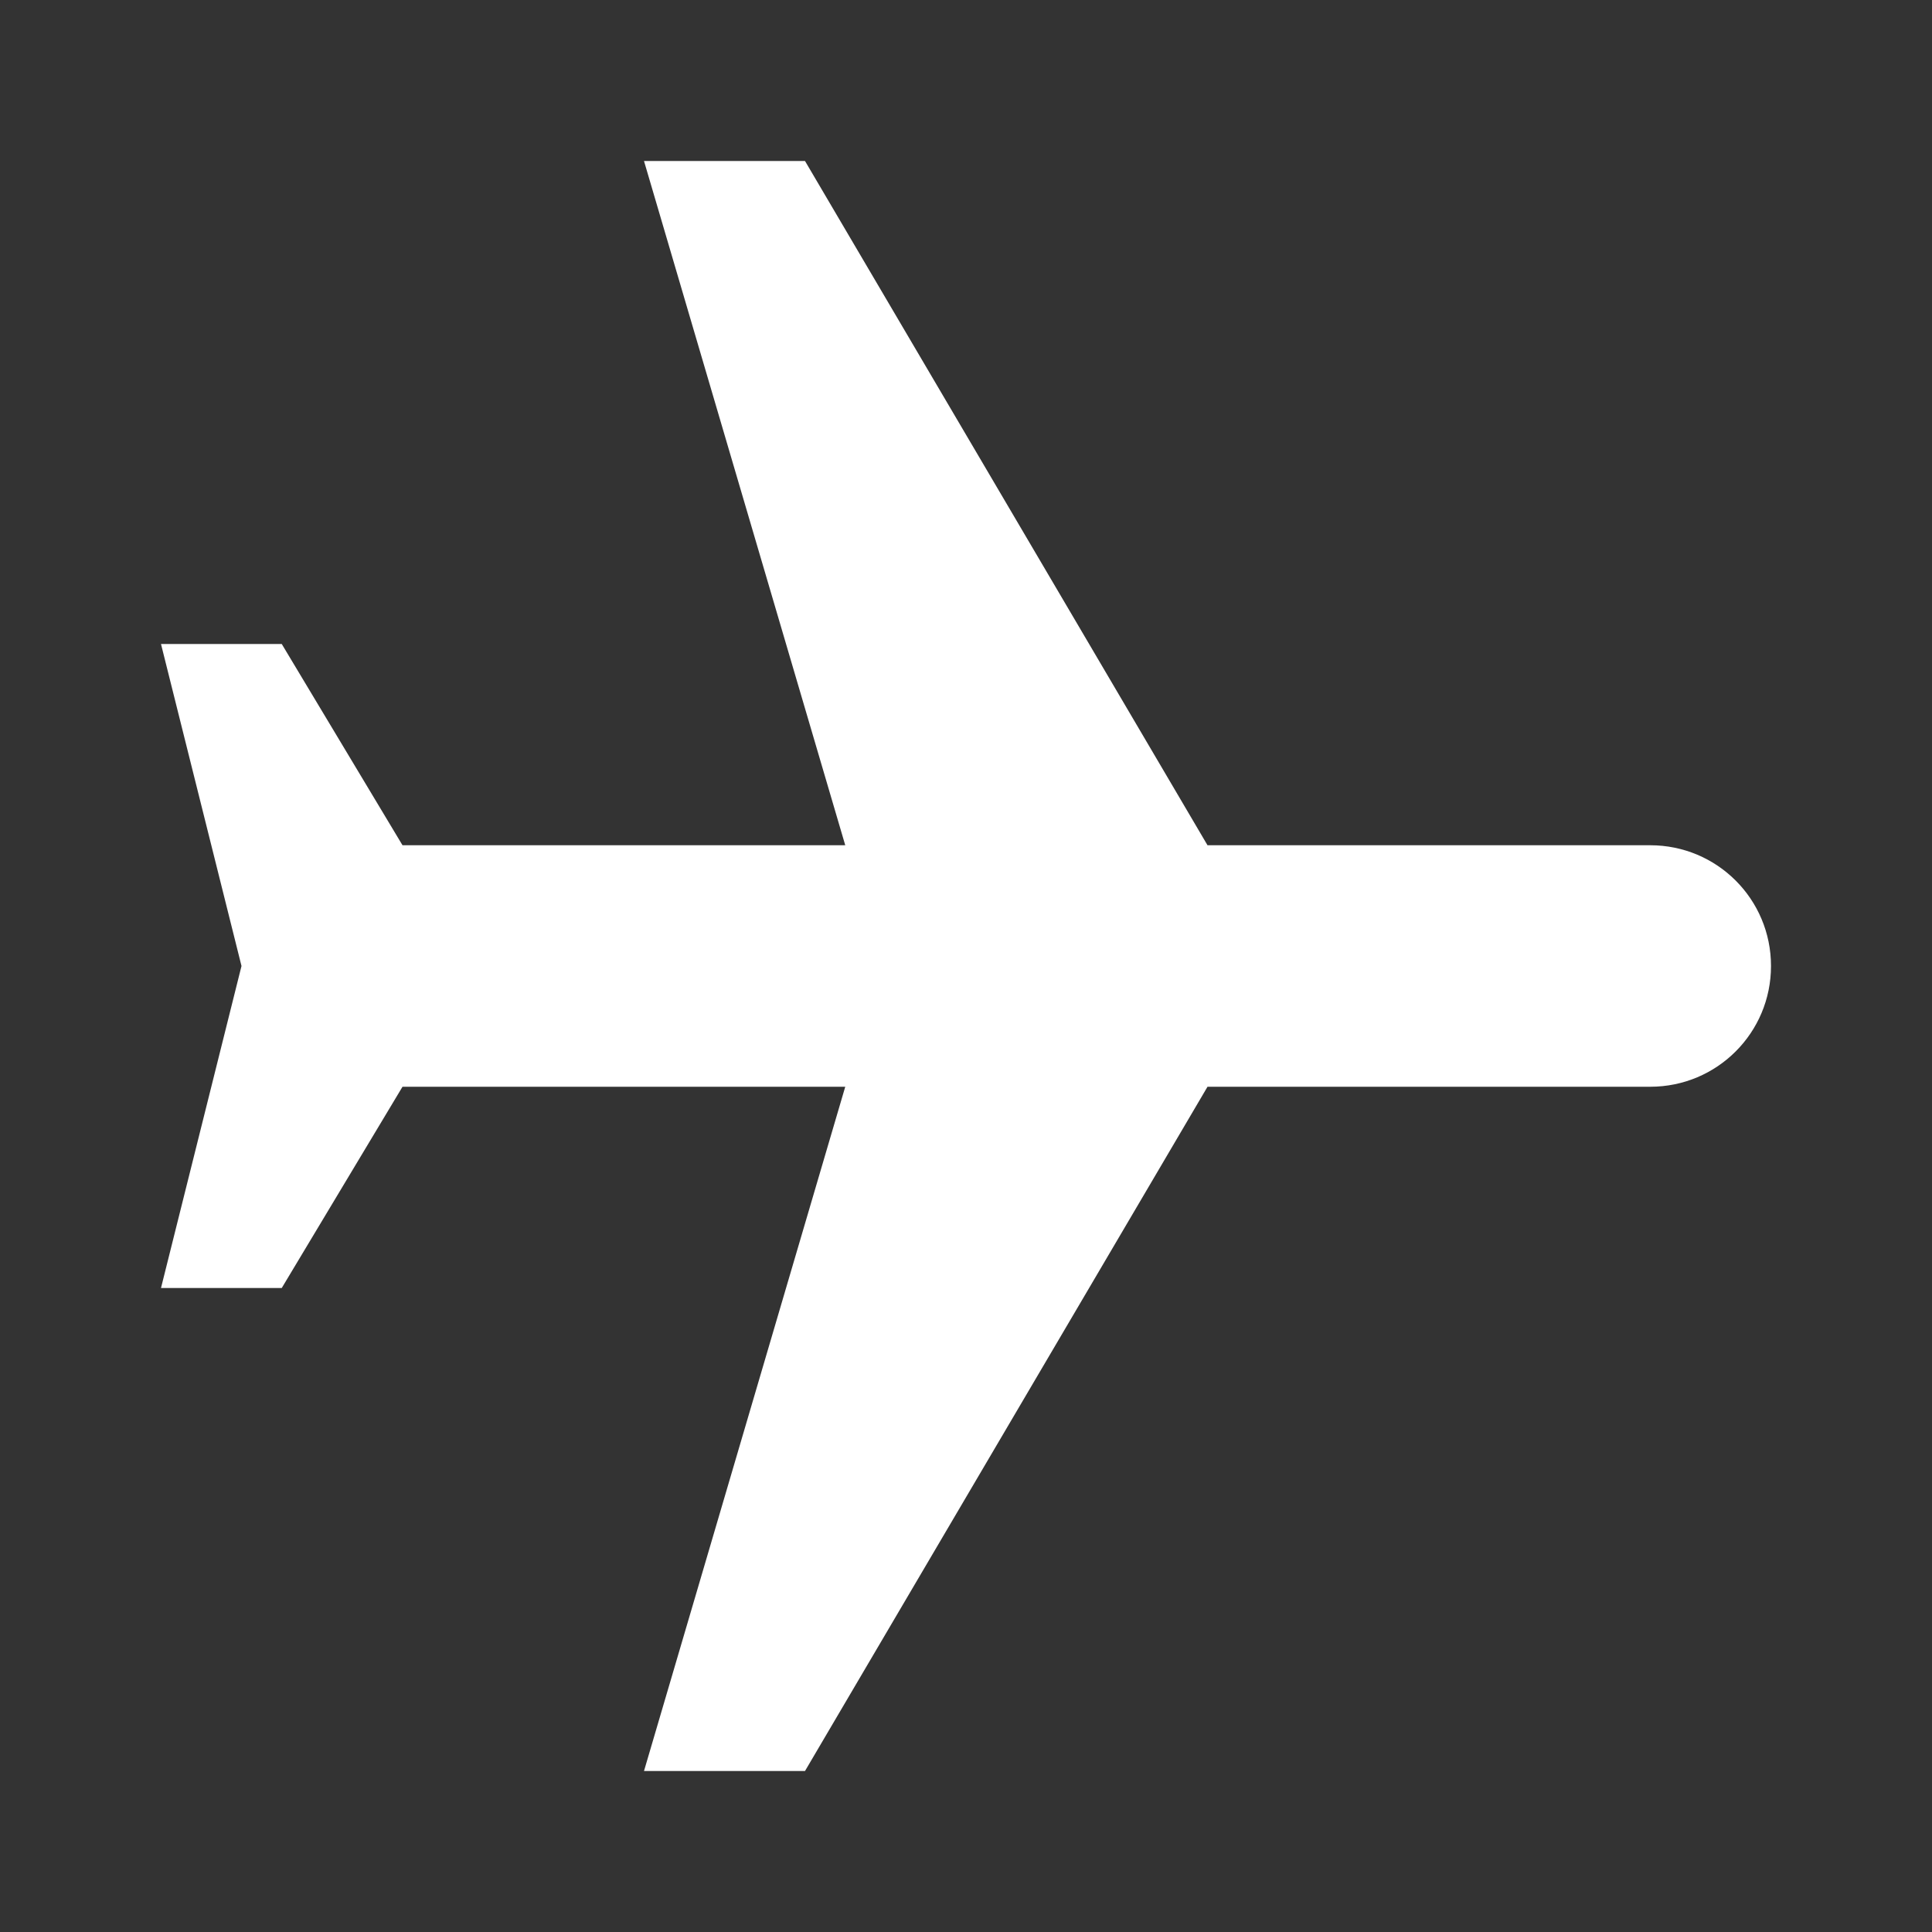<svg width="24" height="24" viewBox="0 0 24 24" fill="none" xmlns="http://www.w3.org/2000/svg">
    <rect x="0" y="0" width="24" height="24" fill="#333333" stroke="none"/>
    <g clip-path="url(#clip0_2959_535)">
        <path
            d="M8 22L10 22L15 13.5L20.5 13.5C21.33 13.5 22 12.83 22 12C22 11.17 21.33 10.5 20.5 10.5L15 10.5L10 2L8 2L10.5 10.5L5 10.5L3.5 8L2 8L3 12L2 16L3.5 16L5 13.5L10.5 13.5L8 22Z"
            fill="white" />
    </g>
    <defs>
        <clipPath id="clip0_2959_535">
            <rect width="24" height="24" fill="white" transform="translate(24) rotate(90)" />
        </clipPath>
    </defs>
</svg>